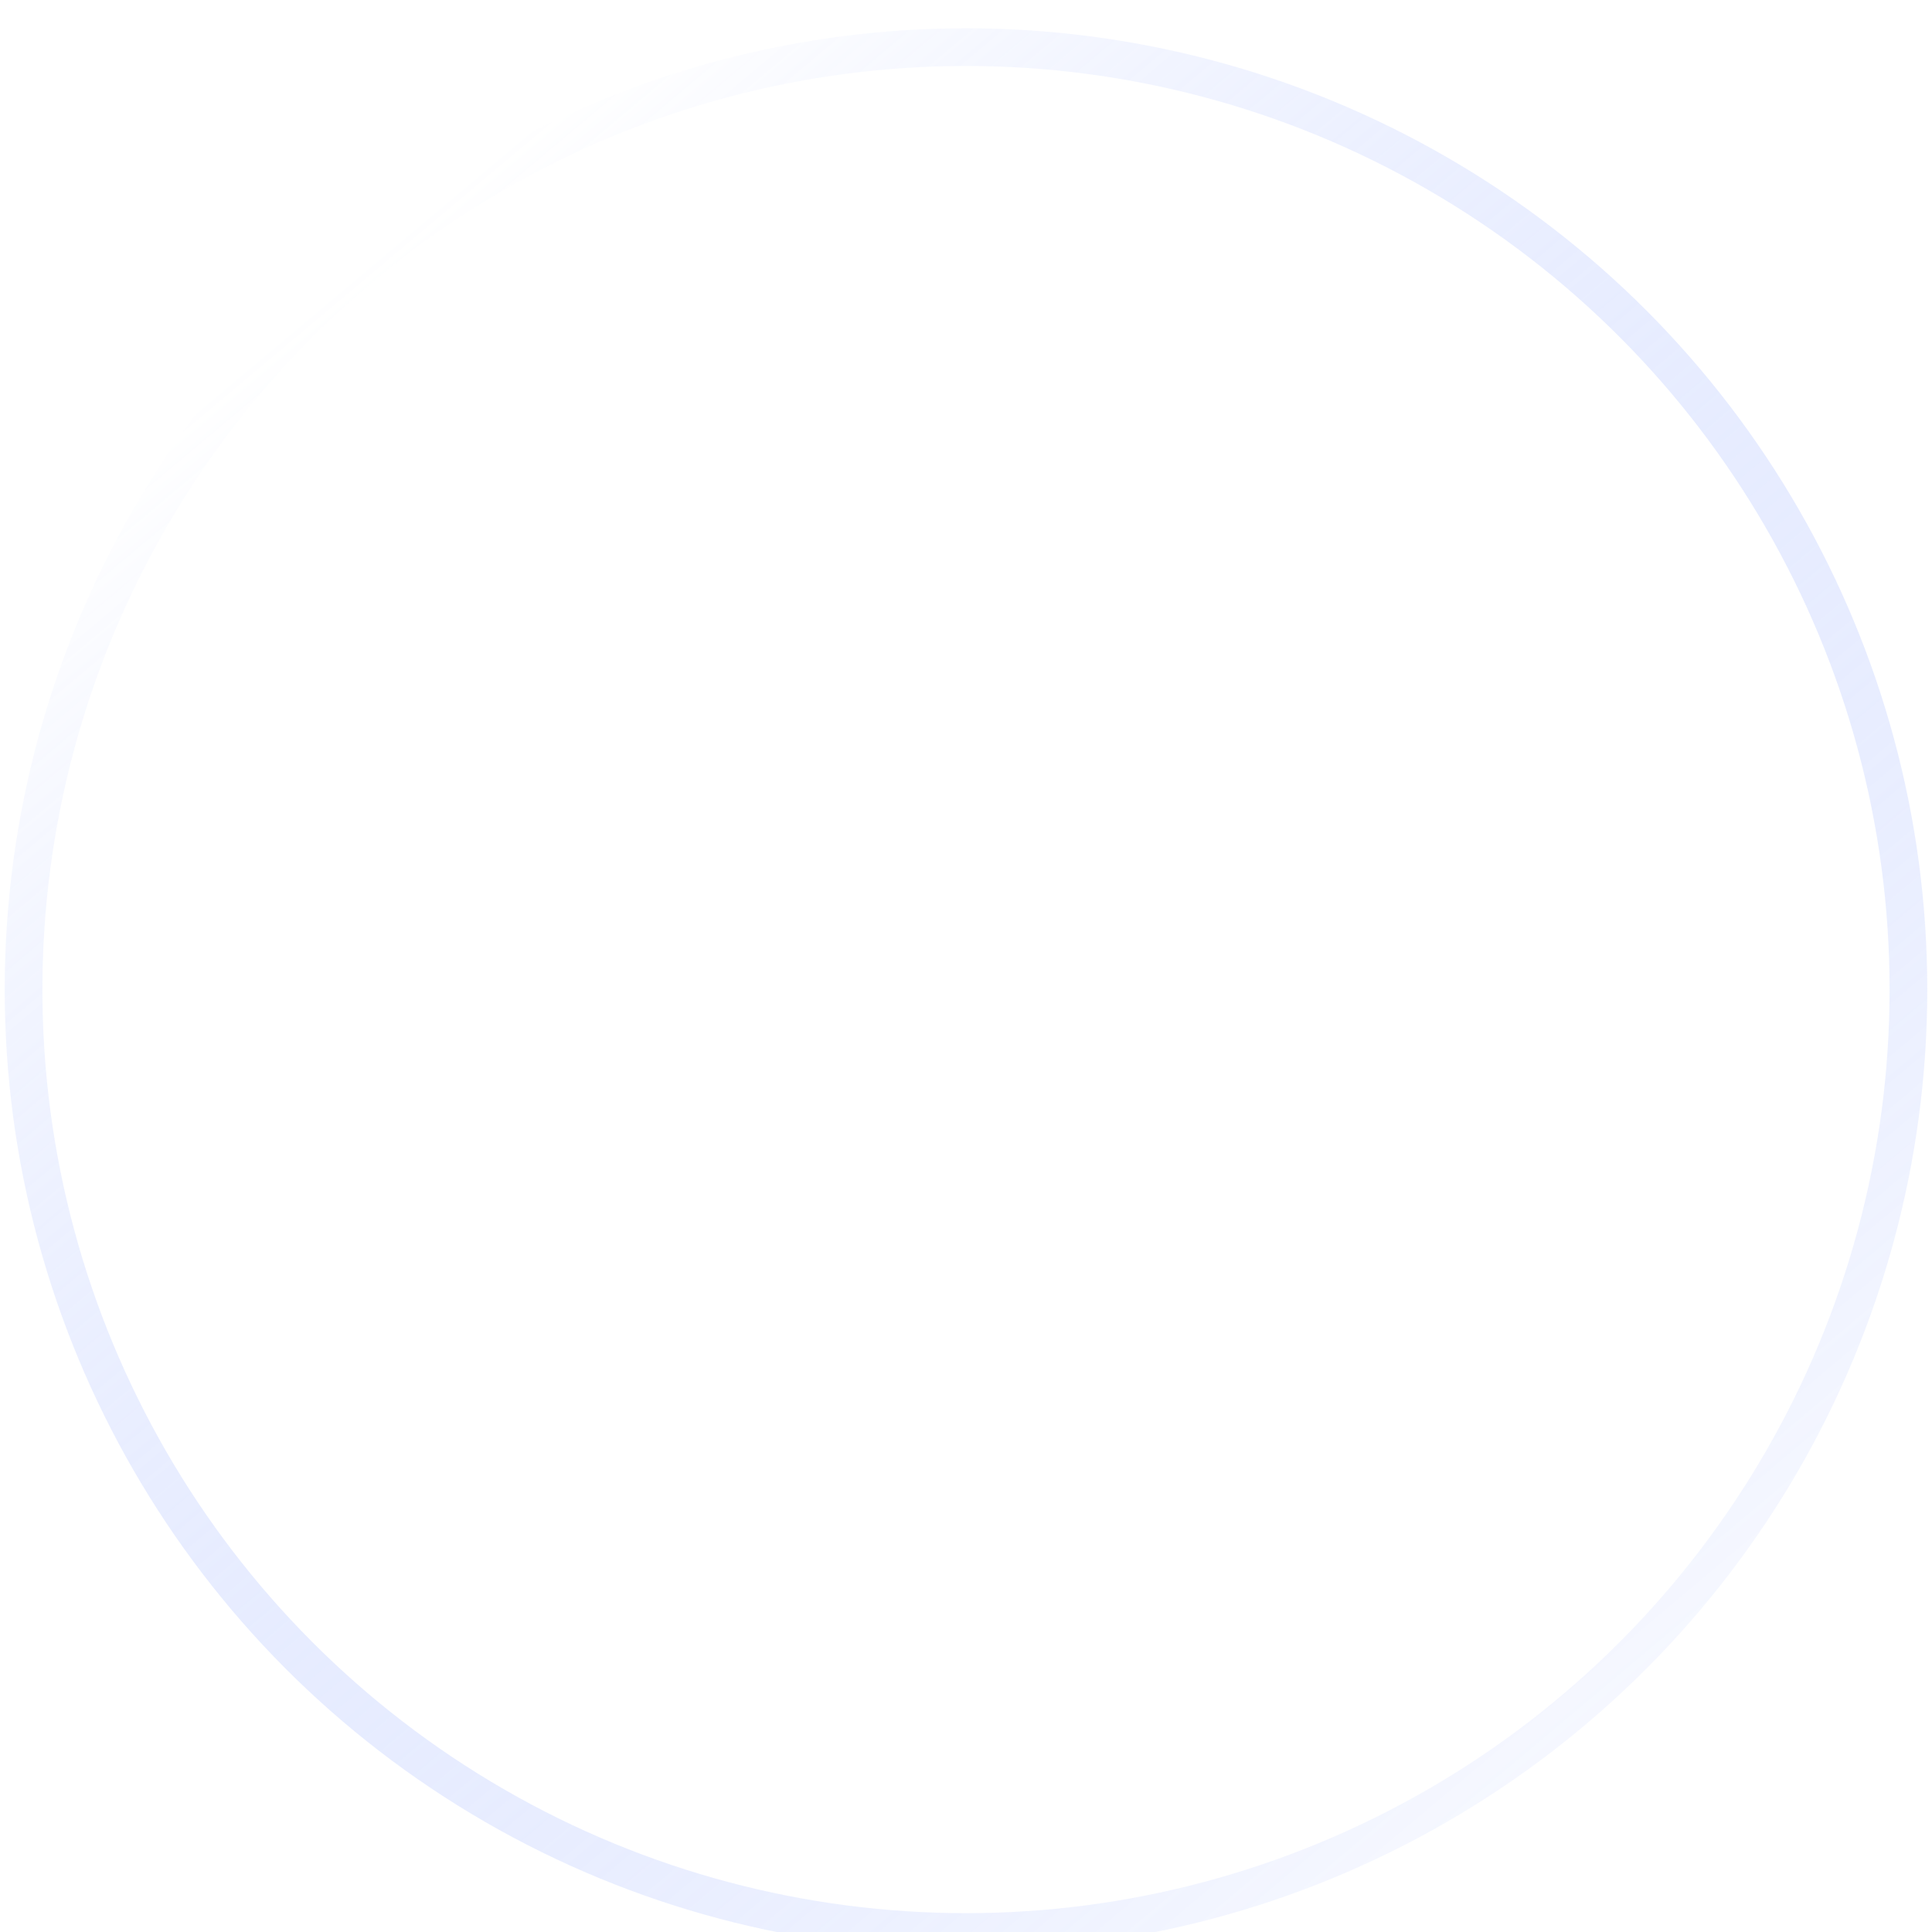<svg width="82" height="82" viewBox="0 0 82 82" fill="none" xmlns="http://www.w3.org/2000/svg">
<circle cx="41" cy="41" r="40" fill="white" fill-opacity="0.5"/>
<g filter="url(#filter0_bi_587_7604)">
<circle cx="41" cy="41" r="40" fill="url(#paint0_linear_587_7604)" fill-opacity="0.3"/>
<circle cx="41" cy="41" r="40" fill="url(#paint1_linear_587_7604)" fill-opacity="0.12"/>
<circle cx="41" cy="41" r="40" stroke="url(#paint2_linear_587_7604)" stroke-opacity="0.42" stroke-width="1.6"/>
</g>
<path d="M49.964 40.965L36.524 49.279V32.651L49.964 40.965Z" fill="white"/>
<defs>
<filter id="filter0_bi_587_7604" x="-13.8" y="-13.8" width="109.6" height="109.6" filterUnits="userSpaceOnUse" color-interpolation-filters="sRGB">
<feFlood flood-opacity="0" result="BackgroundImageFix"/>
<feGaussianBlur in="BackgroundImageFix" stdDeviation="7"/>
<feComposite in2="SourceAlpha" operator="in" result="effect1_backgroundBlur_587_7604"/>
<feBlend mode="normal" in="SourceGraphic" in2="effect1_backgroundBlur_587_7604" result="shape"/>
<feColorMatrix in="SourceAlpha" type="matrix" values="0 0 0 0 0 0 0 0 0 0 0 0 0 0 0 0 0 0 127 0" result="hardAlpha"/>
<feOffset dy="1"/>
<feGaussianBlur stdDeviation="2"/>
<feComposite in2="hardAlpha" operator="arithmetic" k2="-1" k3="1"/>
<feColorMatrix type="matrix" values="0 0 0 0 1 0 0 0 0 1 0 0 0 0 1 0 0 0 0.15 0"/>
<feBlend mode="normal" in2="shape" result="effect2_innerShadow_587_7604"/>
</filter>
<linearGradient id="paint0_linear_587_7604" x1="64.077" y1="68.926" x2="1" y2="68.926" gradientUnits="userSpaceOnUse">
<stop stop-color="white" stop-opacity="0.3"/>
<stop offset="1" stop-color="white" stop-opacity="0"/>
</linearGradient>
<linearGradient id="paint1_linear_587_7604" x1="64.75" y1="69.75" x2="16" y2="12.25" gradientUnits="userSpaceOnUse">
<stop stop-color="white"/>
<stop offset="1" stop-color="white" stop-opacity="0.64"/>
</linearGradient>
<linearGradient id="paint2_linear_587_7604" x1="16" y1="9.75" x2="68.5" y2="72.25" gradientUnits="userSpaceOnUse">
<stop stop-color="white"/>
<stop offset="1" stop-color="#2E5CFF" stop-opacity="0.1"/>
</linearGradient>
</defs>
</svg>
